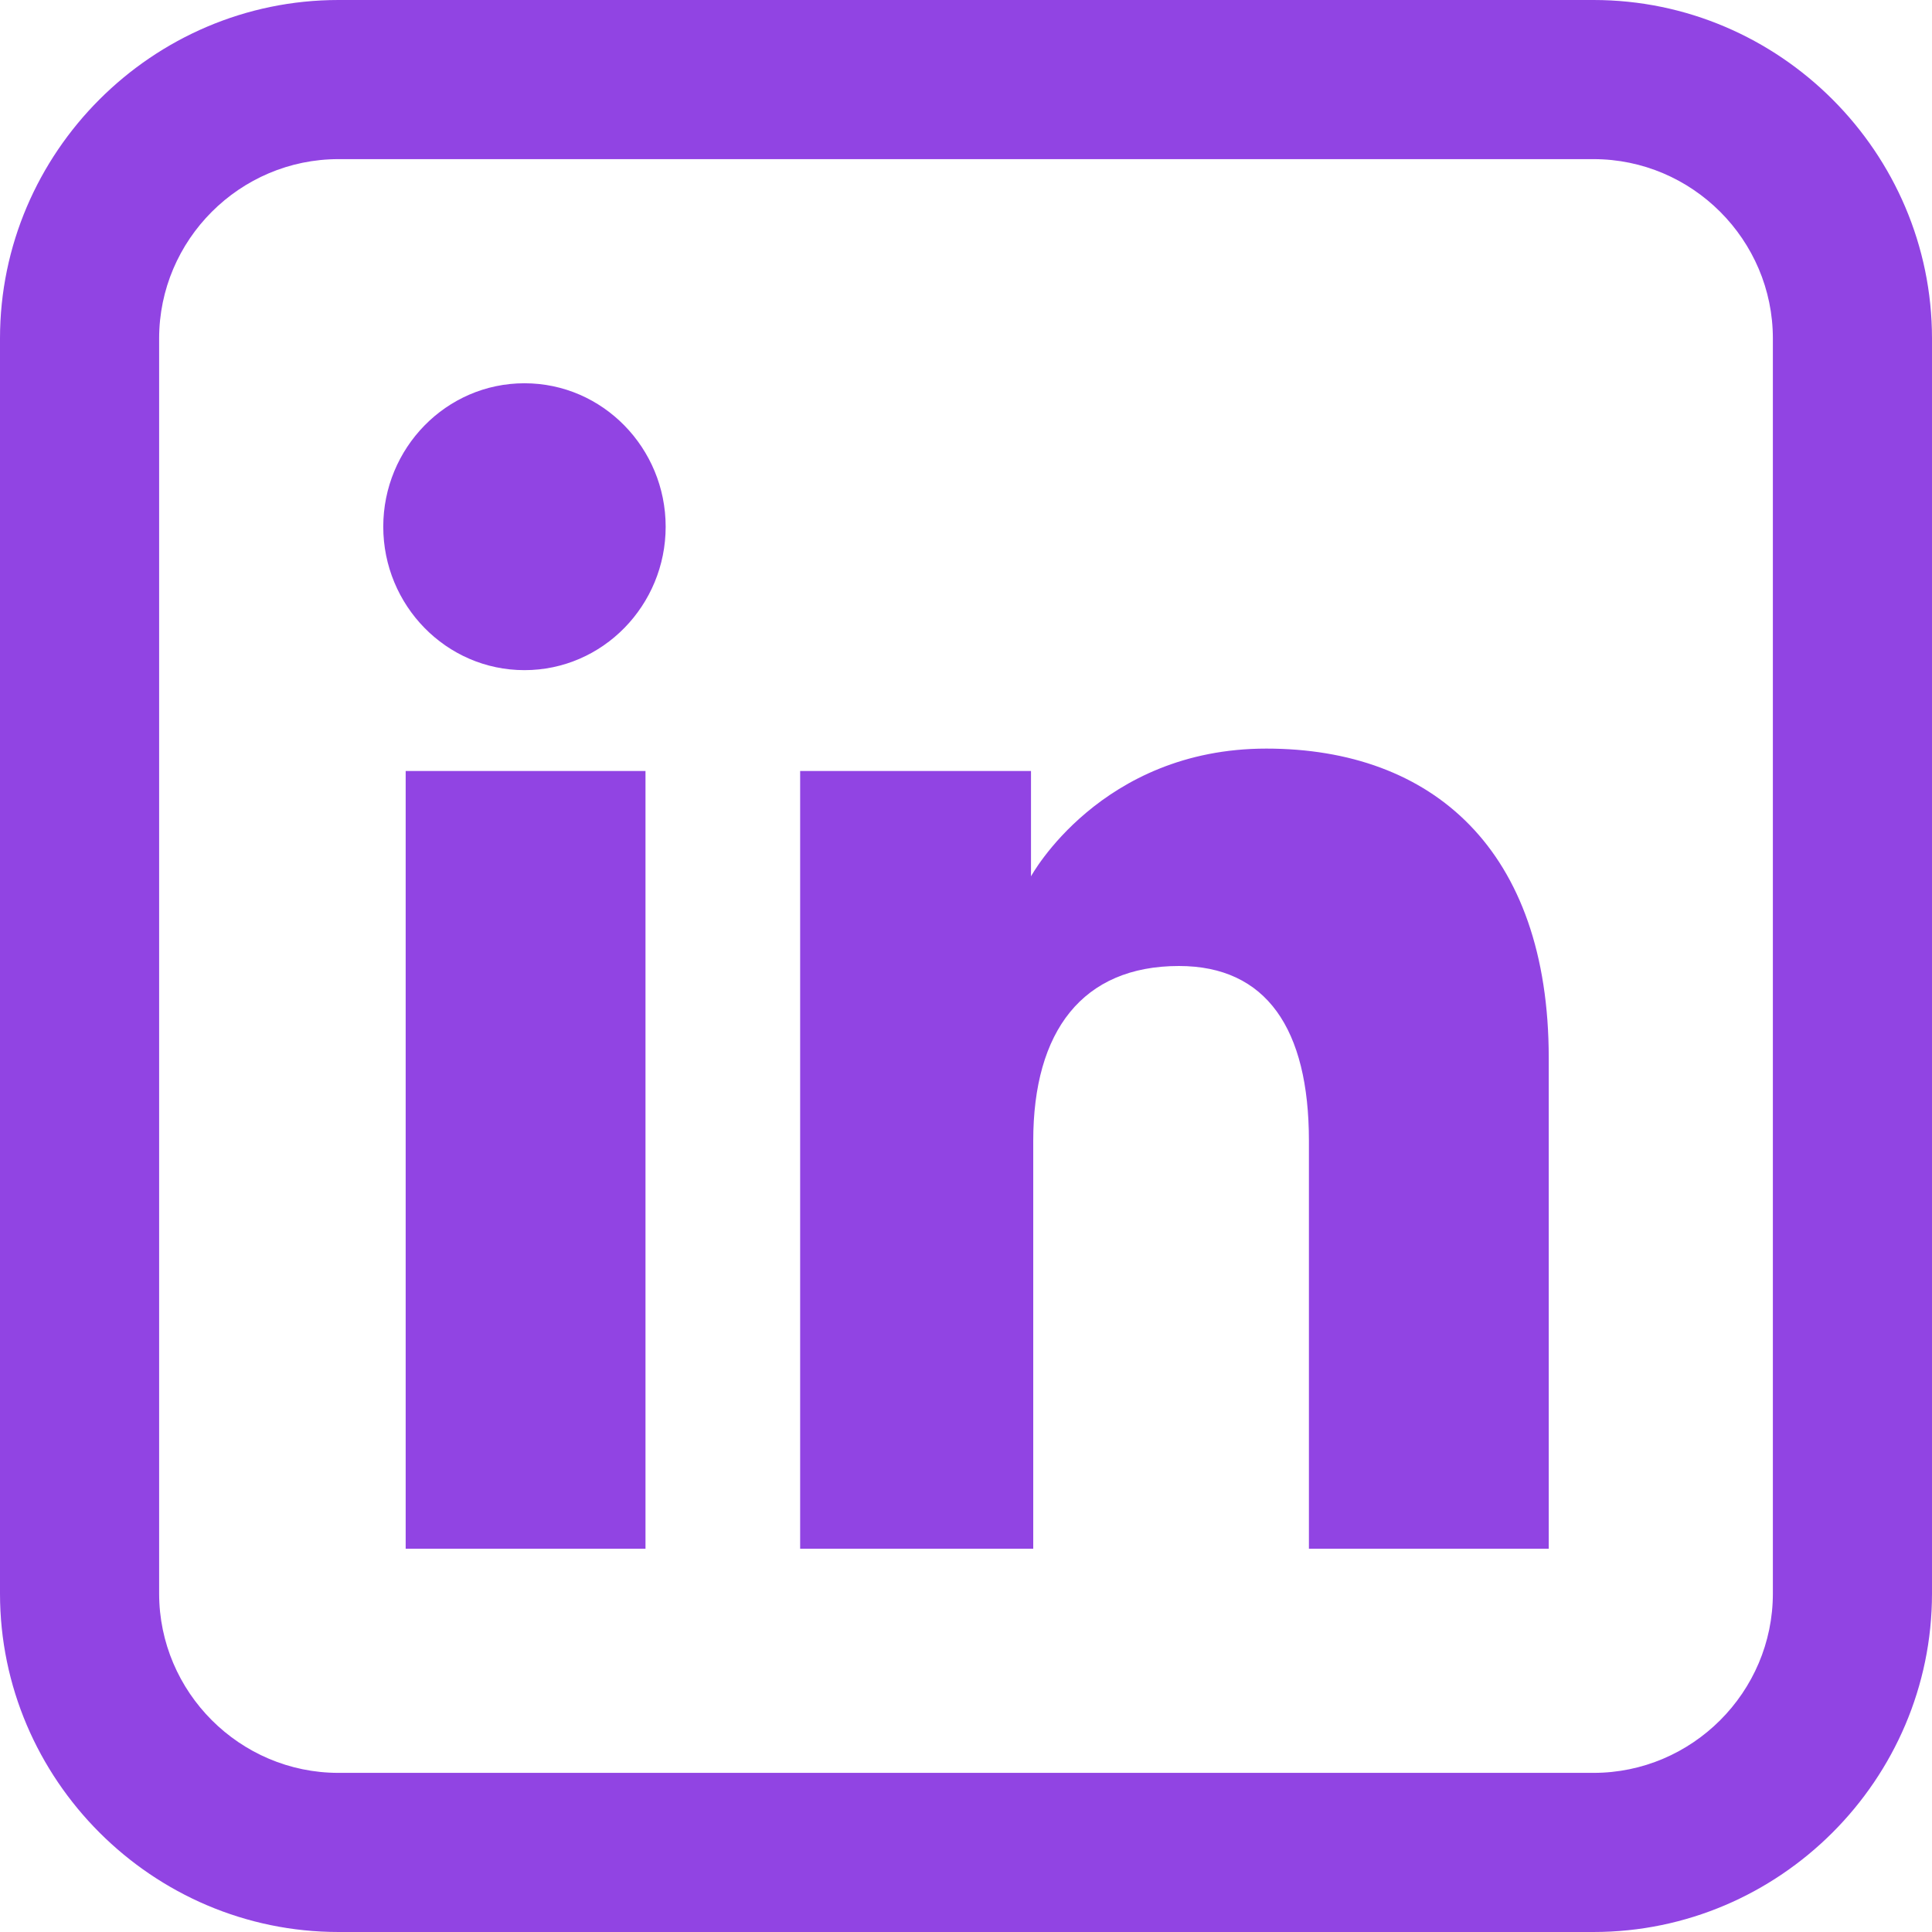 <svg xmlns="http://www.w3.org/2000/svg" viewBox="0 0 86.2 86.2"><path fill="#9144e3" d="M71.1 7.1c4.4 0 8 3.6 8 8v56c0 4.4-3.6 8-8 8h-56c-4.4 0-8-3.6-8-8v-56c0-4.4 3.6-8 8-8h56m0-7.1h-56C6.8 0 0 6.8 0 15.1v56c0 8.3 6.8 15.1 15.1 15.1h56c8.3 0 15.1-6.8 15.1-15.1v-56C86.2 6.8 79.4 0 71.1 0z"/><path fill="#9144e3" fill-rule="evenodd" d="M69.1 69.1H58.4V50.9c0-5-1.9-7.8-5.8-7.8-4.3 0-6.5 2.9-6.5 7.8v18.2H35.7V34.4H46v4.7s3.1-5.7 10.5-5.7 12.6 4.5 12.6 13.8v21.9zM23.4 29.9c-3.5 0-6.3-2.9-6.3-6.4s2.8-6.4 6.3-6.4 6.3 2.9 6.3 6.4-2.8 6.4-6.3 6.4zm-5.3 39.2h10.7V34.4H18.1v34.7z" clip-rule="evenodd"/></svg>
